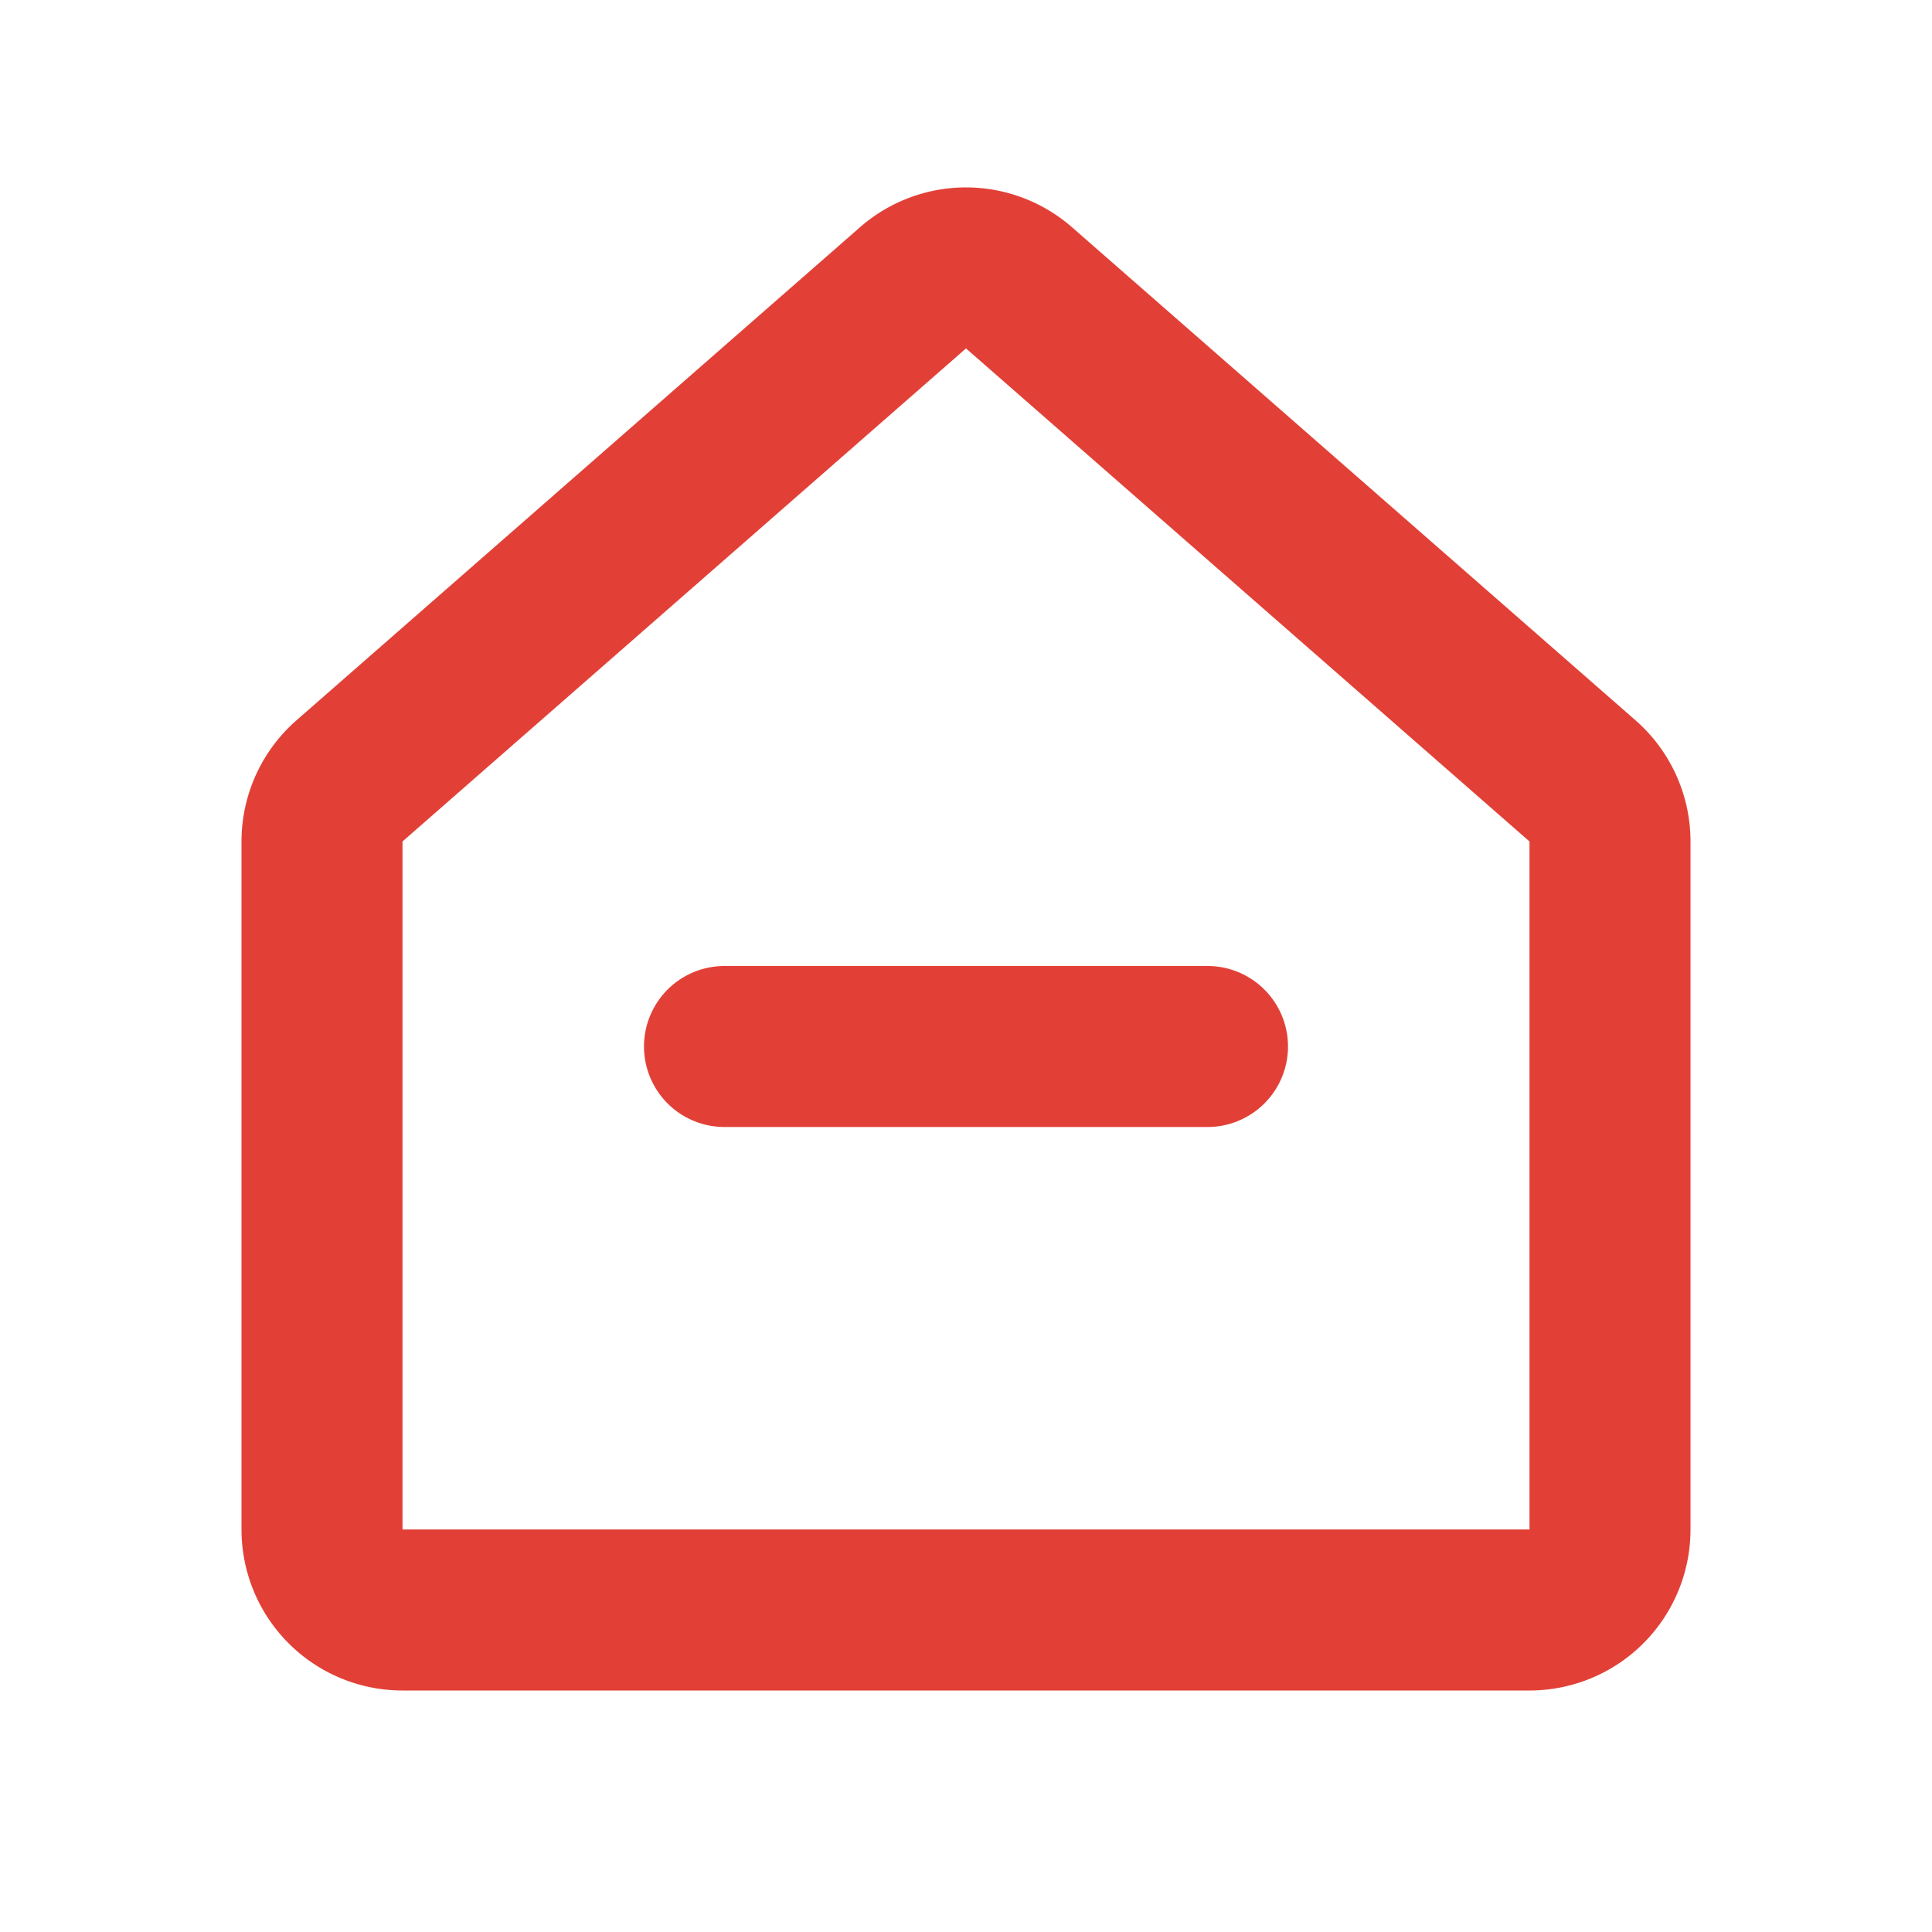<svg width="24" height="24" fill="none" xmlns="http://www.w3.org/2000/svg"><path d="M19.659 9.701l-7-6.125a1 1 0 00-1.318 0l-7 6.125a1 1 0 00-.341.753V19a1 1 0 001 1h14a1 1 0 001-1v-8.546a1 1 0 00-.341-.753z" stroke="#E24037" stroke-width="2" stroke-linecap="round" stroke-linejoin="round"/><path d="M9 12a1 1 0 100 2v-2zm6 2a1 1 0 100-2v2zm-6 0h6v-2H9v2z" fill="#E24037"/></svg>